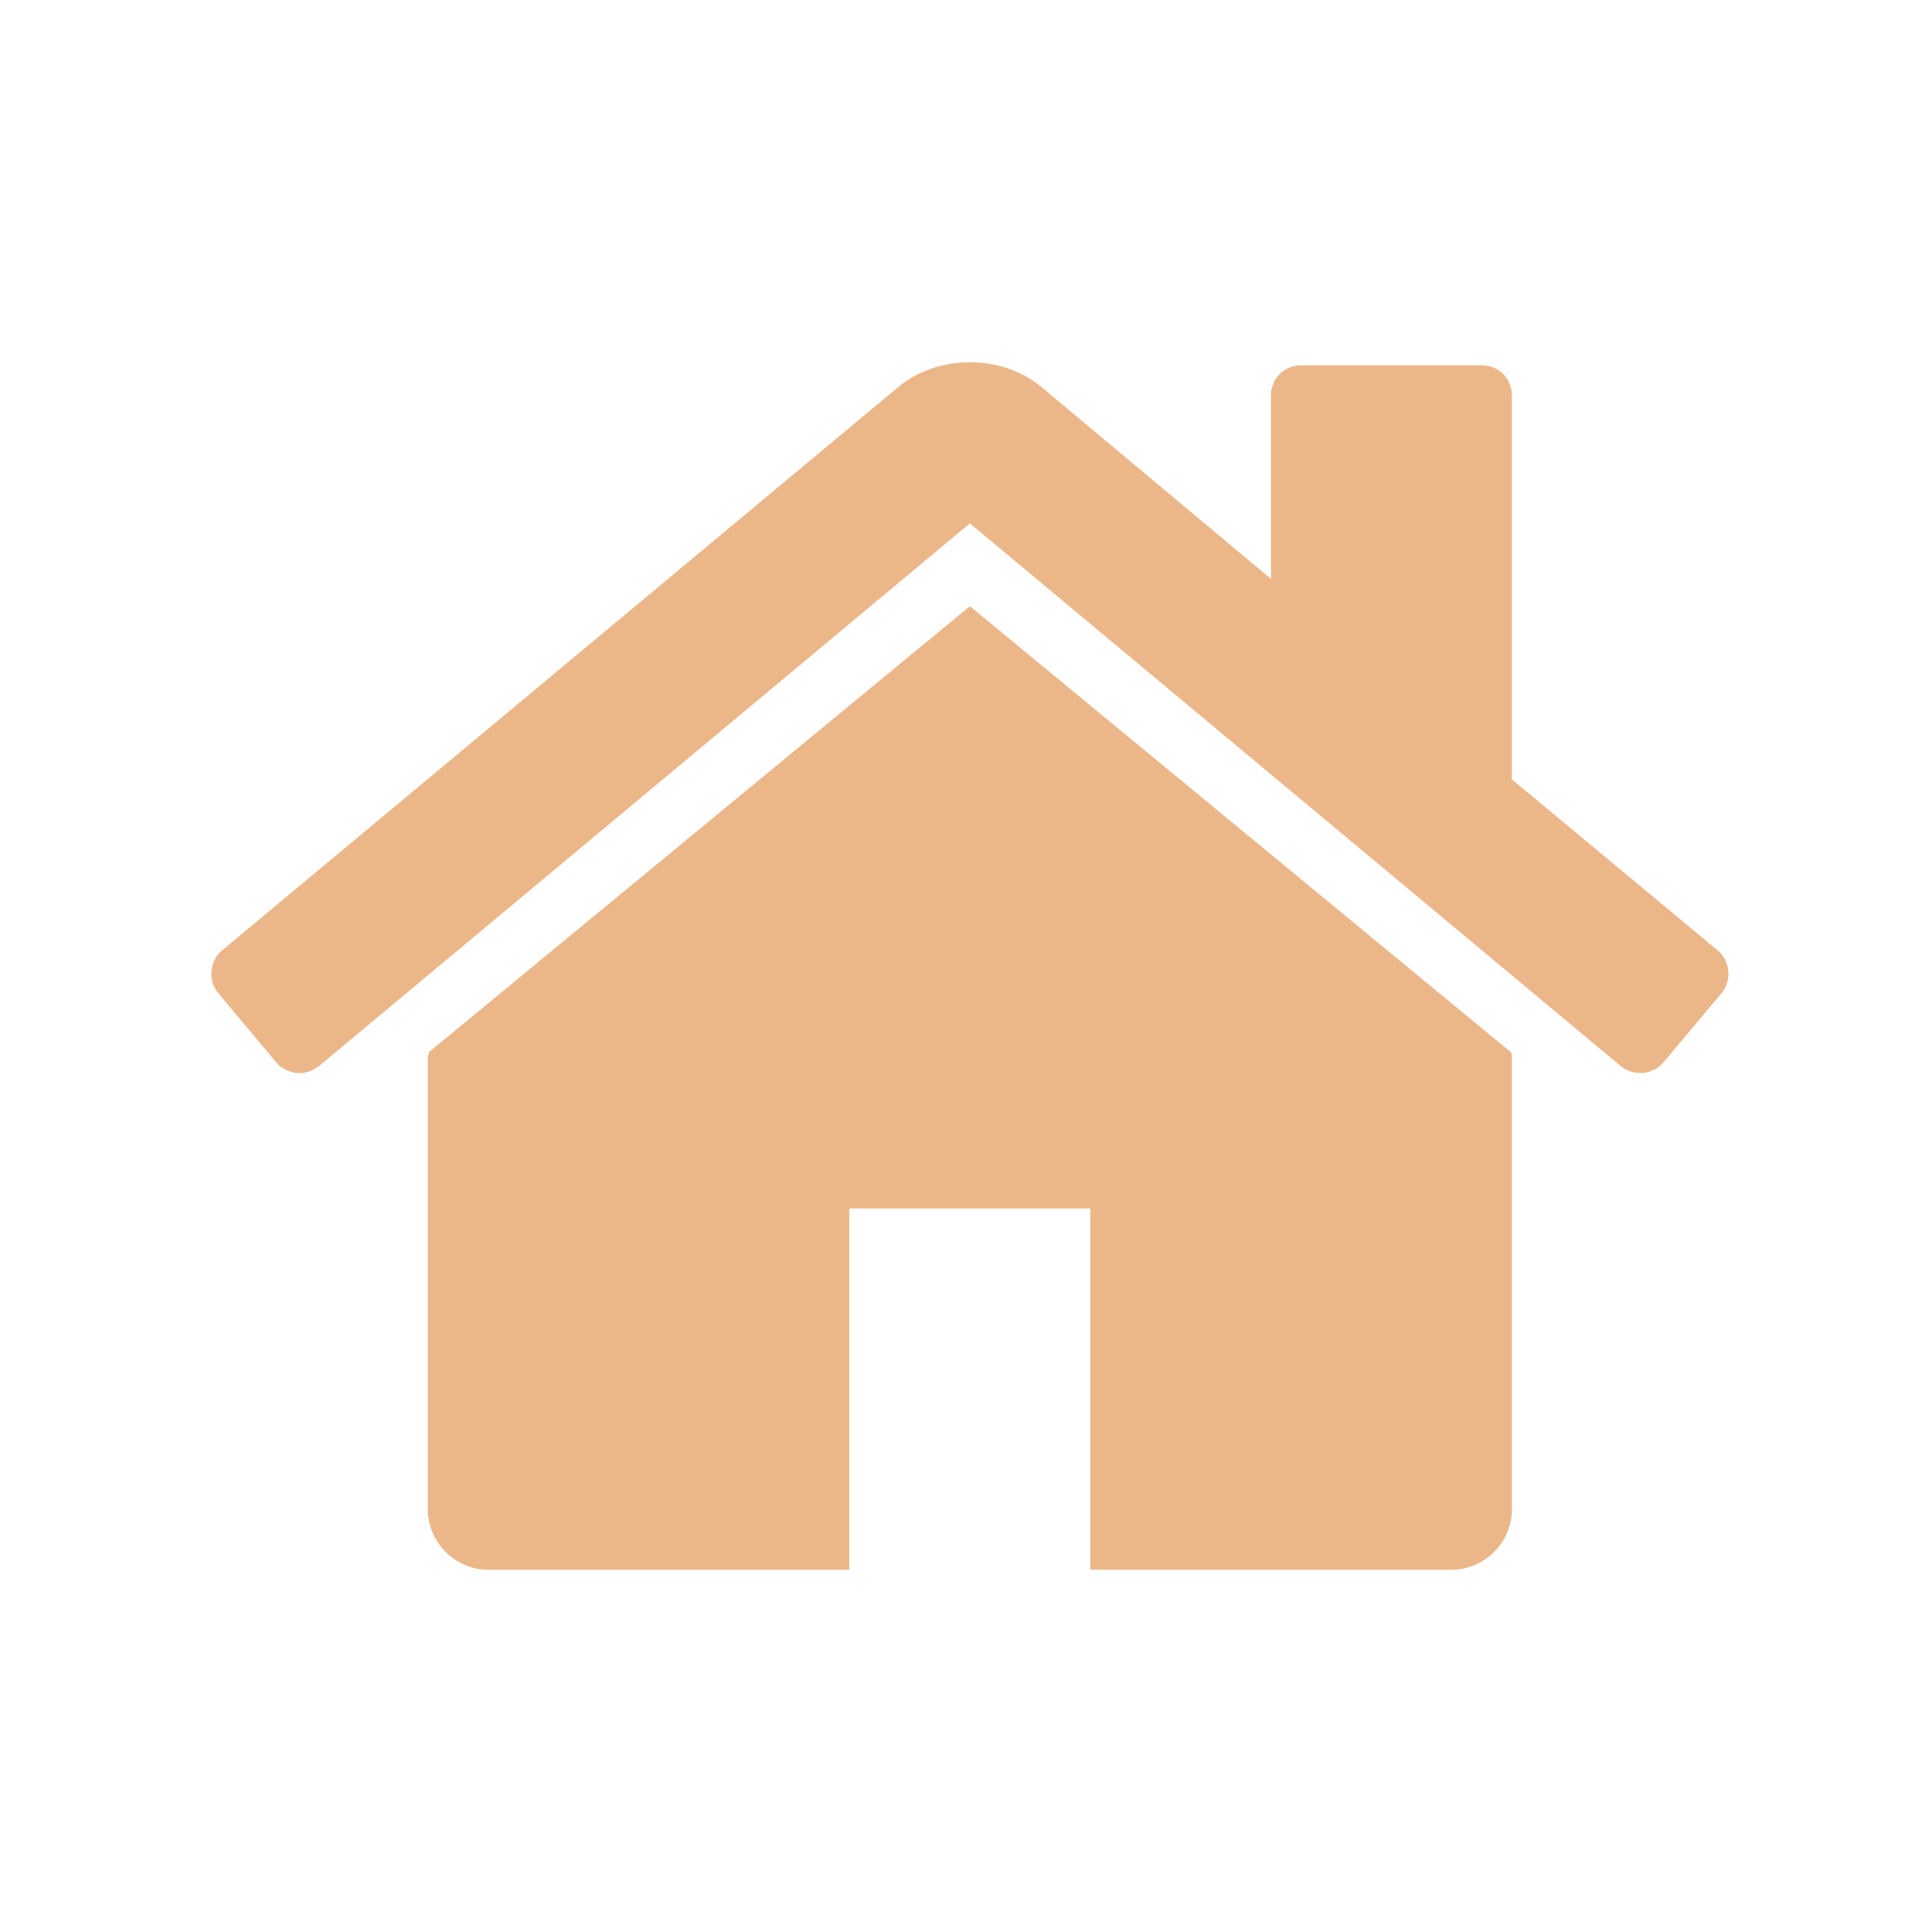 <svg width="64" height="64" viewBox="0 0 64 64" fill="none" xmlns="http://www.w3.org/2000/svg">
<path d="M50.083 35.043V50.005C50.083 51.096 49.179 52 48.088 52H36.118V40.03H28.138V52H16.169C15.078 52 14.174 51.096 14.174 50.005V35.043C14.174 34.981 14.205 34.918 14.205 34.856L32.128 20.081L50.051 34.856C50.083 34.918 50.083 34.981 50.083 35.043H50.083ZM57.034 32.892L55.101 35.199C54.945 35.386 54.696 35.511 54.447 35.542H54.353C54.104 35.542 53.886 35.48 53.698 35.324L32.128 17.338L10.558 35.324C10.34 35.48 10.09 35.573 9.81 35.542C9.56 35.511 9.311 35.386 9.155 35.199L7.223 32.892C6.88 32.487 6.942 31.832 7.347 31.49L29.759 12.818C31.068 11.727 33.188 11.727 34.497 12.818L42.103 19.177V13.099C42.103 12.538 42.539 12.101 43.1 12.101H49.085C49.646 12.101 50.083 12.538 50.083 13.099V25.817L56.909 31.49C57.314 31.832 57.377 32.487 57.034 32.892V32.892Z" fill="#EBB789"/>
</svg>
